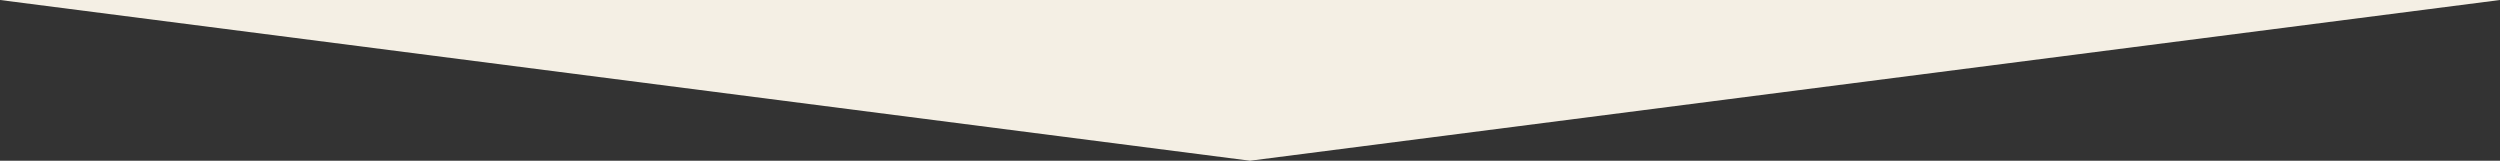 <?xml version="1.0" encoding="utf-8"?>
<!-- Generator: Adobe Illustrator 22.0.1, SVG Export Plug-In . SVG Version: 6.00 Build 0)  -->
<svg version="1.1" id="レイヤー_1" xmlns="http://www.w3.org/2000/svg" xmlns:xlink="http://www.w3.org/1999/xlink" x="0px"
	 y="0px" viewBox="0 0 1400 90" style="enable-background:new 0 0 1400 90;" xml:space="preserve">
<rect x="0" y="0" width="1400" height="90" fill="#333333" stroke="none"/>
<style type="text/css">
	.st0{fill:#F4EFE4;}
</style>
<polygon class="st0" points="700,90 1400,0 0,0 "/>
</svg>
